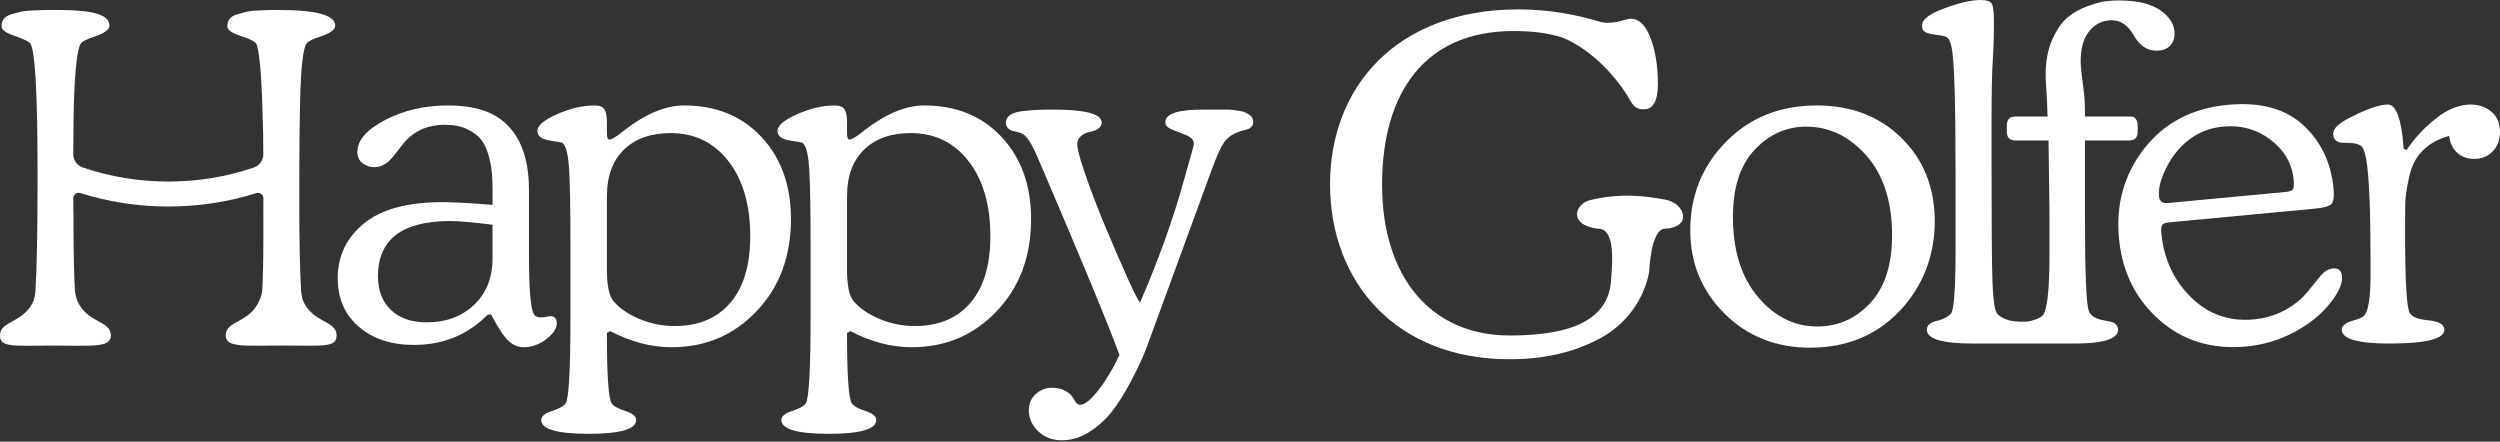 <svg width="1200" height="212" viewBox="0 0 1200 212" fill="none" xmlns="http://www.w3.org/2000/svg">
<rect x="0" y="0" width="1200" height="212" fill="#333333" stroke="none"/>
<path d="M162.091 133.728C162.091 122.972 166.267 114.165 174.631 107.312C182.989 100.458 195.529 97.035 212.251 97.035C218.077 97.035 226.129 97.478 236.413 98.36V90.844C236.413 87.605 236.299 84.804 236.065 82.446C235.837 80.089 235.297 77.397 234.457 74.377C233.611 71.357 232.423 68.89 230.893 66.97C229.357 65.057 227.131 63.397 224.221 61.996C221.305 60.595 217.777 59.898 213.637 59.898C205.045 59.898 198.295 62.993 193.387 69.184L190.627 72.723L189.709 73.829C189.097 74.711 188.671 75.264 188.443 75.489C188.215 75.708 187.789 76.152 187.177 76.815C186.565 77.478 186.025 77.956 185.569 78.25C185.107 78.544 184.531 78.879 183.841 79.247C183.151 79.616 182.461 79.876 181.771 80.02C181.081 80.17 180.349 80.239 179.587 80.239C177.589 80.239 175.753 79.616 174.067 78.36C172.375 77.109 171.535 75.305 171.535 72.942C171.535 67.345 175.981 62.221 184.879 57.581C193.771 52.941 203.821 50.618 215.023 50.618C224.377 50.618 231.895 52.244 237.571 55.483C248.461 61.817 253.909 73.754 253.909 91.294V122.24C253.909 138.598 254.677 148.103 256.213 150.754C256.981 152.23 258.973 152.673 262.195 152.08C265.567 151.198 267.259 152.23 267.259 155.175C267.259 157.682 265.567 160.224 262.195 162.801C258.817 165.377 255.211 166.668 251.383 166.668C248.623 166.668 246.127 165.596 243.907 163.463C241.681 161.331 238.957 157.163 235.741 150.973H234.133C224.617 160.697 212.809 165.561 198.697 165.561C187.801 165.561 178.987 162.656 172.237 156.829C165.487 151.008 162.115 143.313 162.115 133.728H162.091ZM236.413 107.865C226.747 106.689 219.997 106.096 216.163 106.096C192.997 106.096 181.417 114.937 181.417 132.621C181.417 139.399 183.487 144.777 187.627 148.76C191.767 152.743 197.521 154.725 204.883 154.725C214.087 154.725 221.641 151.93 227.545 146.327C233.449 140.731 236.401 133.364 236.401 124.223V107.865H236.413Z" fill="white"/>
<path d="M291.31 63.881C291.31 65.944 291.694 66.976 292.462 66.976C293.686 66.976 295.99 65.575 299.362 62.774C309.79 54.67 319.456 50.618 328.354 50.618C343.69 50.618 356.08 55.667 365.512 65.76C374.944 75.852 379.66 89.006 379.66 105.214C379.66 123.047 374.176 137.745 363.208 149.313C352.24 160.881 338.626 166.662 322.366 166.662C312.55 166.662 302.728 164.08 292.912 158.927L291.304 159.809C291.304 180.144 292.072 191.418 293.608 193.632C294.526 194.957 296.716 196.173 300.166 197.28C303.616 198.387 305.344 199.822 305.344 201.591C305.344 206.012 297.748 208.226 282.562 208.226C267.376 208.226 259.78 206.018 259.78 201.591C259.78 199.822 261.508 198.387 264.958 197.28C268.408 196.173 270.598 194.957 271.516 193.632C273.046 191.274 273.82 177.418 273.82 152.074V117.151C273.82 99.761 273.592 87.605 273.13 80.677C272.668 73.754 271.594 69.702 269.908 68.521C269.596 68.377 267.526 68.008 263.698 67.414C259.864 66.826 257.944 65.281 257.944 62.774C257.944 60.267 261.088 57.615 267.376 54.82C273.664 52.025 279.724 50.618 285.556 50.618C287.704 50.618 289.198 51.206 290.044 52.388C290.884 53.569 291.31 55.633 291.31 58.578V63.881ZM291.31 94.164V129.307C291.31 136.823 292.306 141.832 294.304 144.339C297.214 147.878 301.396 150.789 306.844 153.071C312.286 155.359 317.926 156.495 323.758 156.495C335.266 156.495 344.2 152.777 350.566 145.33C356.932 137.889 360.118 127.243 360.118 113.393C360.118 98.36 356.626 86.354 349.648 77.363C342.664 68.377 333.424 63.881 321.922 63.881C312.406 63.881 304.93 66.532 299.488 71.841C294.04 77.144 291.322 84.591 291.322 94.164H291.31Z" fill="white"/>
<path d="M406.57 63.881C406.57 65.944 406.954 66.976 407.722 66.976C408.946 66.976 411.25 65.575 414.622 62.774C425.05 54.67 434.716 50.618 443.614 50.618C458.95 50.618 471.34 55.667 480.772 65.76C490.204 75.852 494.92 89.006 494.92 105.214C494.92 123.047 489.436 137.745 478.468 149.313C467.5 160.881 453.886 166.662 437.626 166.662C427.81 166.662 417.988 164.08 408.172 158.927L406.564 159.809C406.564 180.144 407.332 191.418 408.868 193.632C409.786 194.957 411.976 196.173 415.426 197.28C418.876 198.387 420.604 199.822 420.604 201.591C420.604 206.012 413.008 208.226 397.822 208.226C382.636 208.226 375.04 206.018 375.04 201.591C375.04 199.822 376.768 198.387 380.218 197.28C383.668 196.173 385.858 194.957 386.776 193.632C388.306 191.274 389.08 177.418 389.08 152.074V117.151C389.08 99.761 388.852 87.605 388.39 80.677C387.928 73.754 386.854 69.702 385.168 68.521C384.856 68.377 382.786 68.008 378.958 67.414C375.124 66.826 373.204 65.281 373.204 62.774C373.204 60.267 376.348 57.615 382.636 54.82C388.924 52.025 394.984 50.618 400.816 50.618C402.964 50.618 404.458 51.206 405.304 52.388C406.144 53.569 406.57 55.633 406.57 58.578V63.881ZM406.57 94.164V129.307C406.57 136.823 407.566 141.832 409.564 144.339C412.474 147.878 416.656 150.789 422.104 153.071C427.546 155.359 433.186 156.495 439.018 156.495C450.526 156.495 459.46 152.777 465.826 145.33C472.192 137.889 475.378 127.243 475.378 113.393C475.378 98.36 471.886 86.354 464.908 77.363C457.924 68.377 448.684 63.881 437.182 63.881C427.666 63.881 420.19 66.532 414.748 71.841C409.3 77.144 406.582 84.591 406.582 94.164H406.57Z" fill="white"/>
<path d="M505.342 52.607C520.99 52.607 528.814 54.67 528.814 58.797C528.814 60.273 527.968 61.449 526.282 62.336C525.67 62.63 524.746 62.924 523.522 63.218C522.448 63.368 521.374 63.737 520.3 64.325C518.152 65.507 517.078 67.126 517.078 69.19C517.078 73.167 521.068 85.179 529.042 105.22C539.626 130.419 545.686 143.757 547.222 145.227C556.096 124.742 563.062 105.358 568.12 87.081C571.414 75.593 573.07 69.628 573.07 69.184C573.07 68.89 573.028 68.561 572.95 68.187C572.872 67.824 572.752 67.53 572.596 67.305C572.44 67.086 572.284 66.861 572.122 66.642C571.966 66.423 571.69 66.198 571.3 65.979C570.91 65.76 570.634 65.576 570.478 65.426C570.322 65.282 569.968 65.091 569.416 64.873C568.864 64.653 568.474 64.509 568.241 64.429C568.007 64.354 567.622 64.21 567.088 63.985C566.548 63.766 566.128 63.581 565.822 63.431C565.36 63.287 564.67 63.028 563.752 62.659C562.834 62.296 562.216 62.037 561.91 61.887C561.598 61.743 561.178 61.483 560.644 61.114C560.104 60.751 559.762 60.377 559.606 60.008C559.45 59.645 559.378 59.16 559.378 58.572C559.378 54.451 565.822 52.463 578.722 52.607H589.018C590.32 52.607 591.352 52.682 592.126 52.826C592.894 52.976 593.854 53.126 595 53.27C596.152 53.42 597.034 53.639 597.646 53.933C598.258 54.232 598.912 54.596 599.602 55.039C600.292 55.483 600.79 56.002 601.096 56.59C601.402 57.178 601.558 57.84 601.558 58.578C601.558 59.46 601.33 60.163 600.868 60.676C600.406 61.195 599.95 61.558 599.488 61.783C599.026 62.002 598.186 62.261 596.956 62.555C595.726 62.849 594.808 63.143 594.196 63.443C591.28 64.481 589.018 66.181 587.41 68.55C585.802 70.919 583.762 75.507 581.314 82.314L557.278 147.959C554.584 155.325 552.352 161.4 550.6 166.196C548.848 170.991 546.31 176.507 542.998 182.761C539.68 189.003 536.536 194.001 533.542 197.753C530.548 201.499 526.984 204.698 522.844 207.35C518.704 209.99 514.33 211.321 509.728 211.321C505.126 211.321 501.329 209.886 498.341 207.01C495.353 204.134 493.852 200.785 493.852 196.952C493.852 193.707 494.962 191.096 497.188 189.107C499.408 187.119 501.982 186.121 504.898 186.121C508.27 186.121 511.108 187.078 513.412 188.998C514.18 189.586 514.942 190.617 515.716 192.093C516.484 193.563 517.403 194.306 518.476 194.306C520.625 194.306 523.499 192.018 527.105 187.453C530.705 182.882 534.124 177.21 537.346 170.432C531.976 155.7 518.86 124.016 497.998 75.386C495.544 69.639 493.319 66.031 491.327 64.555C490.409 63.968 489.214 63.524 487.762 63.23C486.304 62.936 485.494 62.717 485.344 62.567C483.658 61.829 482.812 60.578 482.812 58.809C482.812 57.339 483.502 56.123 484.882 55.16C486.262 54.203 488.411 53.581 491.327 53.281C494.237 52.987 496.462 52.803 497.998 52.728C499.528 52.653 501.988 52.618 505.36 52.618L505.342 52.607Z" fill="white"/>
<path d="M872.076 50.618C888.642 50.618 902.22 55.852 912.804 66.313C923.388 76.78 928.68 90.112 928.68 106.32C928.68 122.528 923.076 137.416 911.88 149.204C900.684 160.996 886.338 166.887 868.854 166.887C852.438 166.887 838.746 161.435 827.784 150.529C816.816 139.624 811.332 126.292 811.332 110.522C811.332 93.87 817.044 79.726 828.474 68.083C839.898 56.445 854.436 50.618 872.076 50.618ZM867.012 60.786C857.502 60.786 849.258 64.469 842.274 71.835C835.29 79.207 831.804 89.962 831.804 104.107C831.804 120.171 835.794 132.955 843.768 142.46C851.742 151.964 861.258 156.714 872.298 156.714C882.27 156.714 890.742 152.956 897.726 145.44C904.704 137.924 908.196 127.093 908.196 112.949C908.196 96.741 904.092 83.991 895.884 74.711C887.676 65.426 878.052 60.786 867.006 60.786H867.012Z" fill="white"/>
<path d="M1037.02 4.974C1032.49 1.81 1025.86 0.225 1017.12 0.225C1015.12 0.225 1013.09 0.334 1011.02 0.553C1008.95 0.772 1006.03 1.55 1002.28 2.876C998.515 4.202 995.257 6.012 992.497 8.294C989.737 10.582 987.283 14.116 985.135 18.905C982.987 23.695 981.913 29.332 981.913 35.817C981.913 37.736 982.027 40.203 982.261 43.223C982.489 46.244 982.681 50.486 982.837 55.933H967.189C964.579 55.933 963.277 57.408 963.277 60.354V63.23C963.277 66.031 964.657 67.432 967.417 67.432H983.293L983.755 101.917V122.252C983.755 139.642 982.603 149.44 980.305 151.648C979.387 152.53 977.347 153.383 974.209 154.19C972.415 154.651 966.919 154.397 964.681 153.855C961.609 152.973 959.539 151.792 958.471 150.316C957.397 148.697 956.707 143.832 956.401 135.728C956.095 127.624 955.939 108.465 955.939 78.256V60.354C955.939 45.321 956.131 34.935 956.515 29.188C956.899 23.442 957.091 17.107 957.091 10.179C957.091 6.058 956.779 3.326 956.173 2C955.543 0.663 953.779 0 950.869 0C945.805 0 939.205 1.625 931.075 4.865C925.399 7.222 922.561 9.655 922.561 12.156C922.561 13.038 922.711 13.781 923.023 14.364C923.635 15.545 925.933 16.352 929.923 16.796C932.377 17.096 933.913 17.459 934.525 17.903C935.599 18.64 936.403 20.554 936.943 23.649C937.477 26.744 937.897 33.01 938.209 42.439C938.515 51.869 938.671 65.87 938.671 84.435V118.477C938.671 137.636 937.981 148.247 936.601 150.305C935.527 151.78 933.457 152.956 930.391 153.844C926.707 154.581 924.871 156.057 924.871 158.265C924.871 162.686 932.233 164.893 946.963 164.893H994.339C1009.22 165.037 1016.66 162.83 1016.66 158.265C1016.66 157.233 1016.31 156.386 1015.62 155.723C1014.93 155.06 1014.24 154.656 1013.55 154.507C1012.86 154.362 1011.75 154.143 1010.22 153.844C1005.92 153.106 1003.39 151.561 1002.62 149.204C1001.39 145.964 1000.78 130.713 1000.78 103.45V67.42H1021.94C1024.7 67.42 1026.09 66.019 1026.09 63.218V60.342C1026.09 59.016 1025.82 57.985 1025.28 57.247C1024.74 56.509 1024.24 56.106 1023.79 56.031C1023.33 55.956 1022.71 55.921 1021.94 55.921H1000.78C1000.78 50.175 1000.55 45.829 1000.09 42.877C999.169 35.805 998.707 31.384 998.707 29.615C998.707 23.131 1000.12 18.197 1002.96 14.807C1005.8 11.418 1009.36 9.724 1013.66 9.724C1017.96 9.724 1021.48 12.156 1024.24 17.021C1027 21.886 1030.61 24.318 1035.05 24.318C1037.81 24.318 1039.96 23.58 1041.5 22.105C1043.03 20.629 1043.8 18.646 1043.8 16.139C1043.8 11.868 1041.53 8.15 1037.01 4.974H1037.02Z" fill="white"/>
<path d="M1111.6 100.101L1041.07 106.741C1039.24 106.914 1038.13 107.387 1037.74 108.165C1037.36 108.943 1037.26 110.286 1037.46 112.188C1038.72 124.505 1043.5 134.719 1051.8 142.817C1060.1 150.921 1070.13 154.42 1081.89 153.308C1090.89 152.46 1098.7 148.91 1105.31 142.662C1106.7 141.198 1108.32 139.307 1110.16 136.984C1112.01 134.667 1113.27 133.105 1113.96 132.298C1115.75 130.206 1117.71 129.059 1119.85 128.857C1122.45 128.615 1123.88 129.808 1124.15 132.448C1124.51 135.97 1122.64 140.293 1118.54 145.417C1114.32 150.852 1108.59 155.498 1101.35 159.36C1094.11 163.221 1086.45 165.538 1078.36 166.299C1061.87 167.85 1047.95 163.648 1036.61 153.688C1025.26 143.728 1018.78 130.823 1017.17 114.983C1015.48 98.412 1019.47 83.893 1029.14 71.437C1038.81 58.976 1052.19 51.944 1069.3 50.33C1084.72 48.877 1096.71 52.042 1105.29 59.823C1113.87 67.604 1118.8 77.731 1120.07 90.193C1120.47 94.153 1120.15 96.7 1119.12 97.836C1118.08 98.971 1115.57 99.727 1111.6 100.101H1111.6ZM1097.14 92.135C1099.12 91.951 1100.31 91.467 1100.7 90.689C1101.08 89.911 1101.15 88.354 1100.91 86.003C1100.13 78.377 1096.44 72.066 1089.85 67.057C1083.25 62.054 1075.67 59.95 1067.13 60.757C1057.96 61.621 1050.38 65.812 1044.37 73.339C1042.04 76.221 1040.04 79.668 1038.37 83.674C1036.7 87.686 1036.02 91.225 1036.34 94.303C1036.58 96.649 1038 97.703 1040.59 97.456L1097.16 92.13L1097.14 92.135Z" fill="white"/>
<path d="M1155.14 72.06C1158.82 66.463 1163.5 61.414 1169.17 56.919C1174.84 52.423 1180.45 50.175 1185.97 50.175C1189.8 50.175 1193.1 51.316 1195.86 53.599C1198.62 55.887 1200 59.161 1200 63.438C1200 67.121 1198.85 70.181 1196.55 72.614C1194.25 75.046 1191.26 76.262 1187.57 76.262C1184.2 76.262 1181.44 75.23 1179.29 73.167C1177.15 71.103 1175.92 68.452 1175.61 65.213C1169.32 66.982 1164.56 69.933 1161.34 74.055C1159.04 76.706 1157.35 80.504 1156.28 85.438C1155.2 90.378 1154.63 94.205 1154.55 96.931C1154.47 99.658 1154.44 104.413 1154.44 111.185C1154.44 134.915 1155.2 147.953 1156.73 150.311C1157.81 152.08 1160.42 153.187 1164.56 153.625C1170.38 154.069 1173.3 155.613 1173.3 158.265C1173.3 162.686 1164.47 164.893 1146.84 164.893C1131.65 164.893 1124.06 162.686 1124.06 158.265C1124.06 156.351 1125.9 154.876 1129.58 153.844C1132.18 153.106 1133.87 152.374 1134.64 151.636C1136.79 149.723 1137.86 143.014 1137.86 131.52V125.33C1137.86 100.724 1137.17 84.435 1135.79 76.481C1135.18 73.242 1134.49 71.213 1133.72 70.4C1132.96 69.593 1131.58 69.04 1129.58 68.74C1128.2 68.596 1126.51 68.521 1124.52 68.521C1121.45 68.377 1119.92 66.902 1119.92 64.1C1119.92 61.743 1122.52 59.236 1127.74 56.584C1136.03 52.313 1142.16 50.175 1146.15 50.175C1150.14 50.175 1152.82 57.247 1153.75 71.392L1155.13 72.055L1155.14 72.06Z" fill="white"/>
<path d="M799.358 95.836C792.17 94.539 779.06 92.165 763.31 96.049C758.606 97.214 756.878 100.874 756.95 102.908C757.172 109.128 767.27 109.79 767.27 109.79C776.222 109.79 773.516 130.287 773.318 134.218C772.148 157.331 746.216 161.026 724.538 161.026C687.08 161.026 663.398 133.198 663.398 88.683C663.398 44.169 684.164 14.9 726.374 14.9C735.002 14.9 742.688 15.689 749.984 18.029C765.77 24.485 776.744 39.264 779.714 43.69C781.562 46.451 782.708 48.855 783.89 50.313C785.066 51.771 786.758 52.498 788.948 52.498C793.502 52.498 795.782 48.451 795.782 40.347C795.782 31.759 794.6 24.393 792.236 18.231C789.872 12.075 786.752 8.997 782.876 8.997C781.862 8.997 780.344 9.326 778.322 9.972C776.3 10.623 773.852 10.946 770.984 10.946C770.48 10.946 769.694 10.836 768.68 10.64C763.286 9.021 757.238 7.464 750.47 6.323C750.308 6.294 750.146 6.265 749.984 6.237V6.248C743.474 5.176 736.322 4.484 728.438 4.507C670.628 4.669 638.42 41.529 638.42 88.47C638.42 135.411 670.166 172.432 724.538 172.432C744.482 172.432 758.084 167.764 768.14 162.345C780.53 155.671 789.068 143.918 791.612 130.488C791.612 130.488 792.29 110.119 799.028 109.79C812.642 109.128 808.85 97.548 799.364 95.836H799.358Z" fill="white"/>
<path d="M145.386 144.206C145.05 143.243 144.786 141.86 144.564 140.073C143.958 130.603 143.652 115.023 143.652 97.311C143.652 71.085 143.844 52.739 144.228 42.272C144.606 31.81 145.566 23.141 147.102 20.934C148.02 19.758 150.168 18.651 153.546 17.62C158.454 16 160.908 14.23 160.908 12.317C160.908 7.308 151.932 4.801 133.986 4.801H129.966C128.814 4.801 126.858 4.876 124.098 5.02C121.338 5.17 119.34 5.389 118.116 5.683C116.886 5.982 115.428 6.386 113.742 6.899C112.05 7.417 110.868 8.155 110.178 9.112C109.488 10.075 109.14 11.141 109.14 12.317C109.14 12.761 109.218 13.199 109.368 13.643C109.98 14.968 112.362 16.294 116.502 17.62C120.186 18.801 122.328 19.908 122.946 20.934C124.326 23.291 125.28 33.614 125.82 47.246C125.988 51.546 126.102 55.396 126.156 58.791C126.156 58.831 126.18 58.866 126.18 58.906C126.294 61.638 126.354 67.477 126.384 74.065C126.396 76.924 124.542 79.501 121.74 80.452C108.666 84.896 94.956 87.144 80.826 87.144C66.696 87.144 52.884 84.873 39.78 80.4C36.978 79.443 35.13 76.867 35.148 74.013C35.19 65.777 35.274 60.088 35.298 58.681C35.502 38.79 36.642 24.646 38.718 20.928C39.18 20.046 41.322 18.939 45.162 17.614C50.07 15.994 52.524 14.225 52.524 12.311C52.524 7.302 45.63 4.795 27.684 4.795H21.588C20.436 4.795 18.48 4.87 15.72 5.014C12.96 5.164 10.962 5.383 9.738 5.677C8.508 5.977 7.05 6.38 5.364 6.893C3.672 7.412 2.49 8.149 1.8 9.106C1.11 10.069 0.762 11.135 0.762 12.311C0.762 12.755 0.84 13.193 0.99 13.637C1.602 14.962 3.984 16.288 8.124 17.614C11.808 18.939 13.95 20.046 14.568 20.928C16.872 24.173 18.018 45.73 18.018 80.947V89.57C18.018 111.104 17.676 129.249 16.992 140.05C16.782 141.762 16.53 143.099 16.23 144.05C11.688 155.203 0 153.705 0 161.002C0 166.973 6.498 165.878 25.572 165.878C44.64 165.878 53.22 166.973 53.22 161.002C53.22 153.664 41.412 155.215 36.918 143.877C36.594 142.926 36.21 141.641 36 140.044C35.52 132.603 35.28 120.637 35.28 108.13V102.619H35.238C35.208 100.06 35.19 97.553 35.172 95.109C35.16 93.374 36.918 92.141 38.634 92.683C52.17 96.959 66.3 99.121 80.844 99.121C95.388 99.121 109.464 96.959 122.982 92.7C124.686 92.164 126.432 93.409 126.426 95.126C126.42 100.256 126.408 103.795 126.408 103.795C126.408 103.986 126.414 104.17 126.414 104.366V115.415C126.414 124.557 126.216 134.079 125.826 140.033C125.58 141.733 124.944 143.099 124.548 144.102C119.982 155.175 108.342 153.699 108.342 160.985C108.342 166.956 116.922 165.861 135.99 165.861C155.058 165.861 161.562 166.956 161.562 160.985C161.562 153.716 149.982 155.169 145.392 144.183L145.386 144.206Z" fill="white"/>
</svg>
